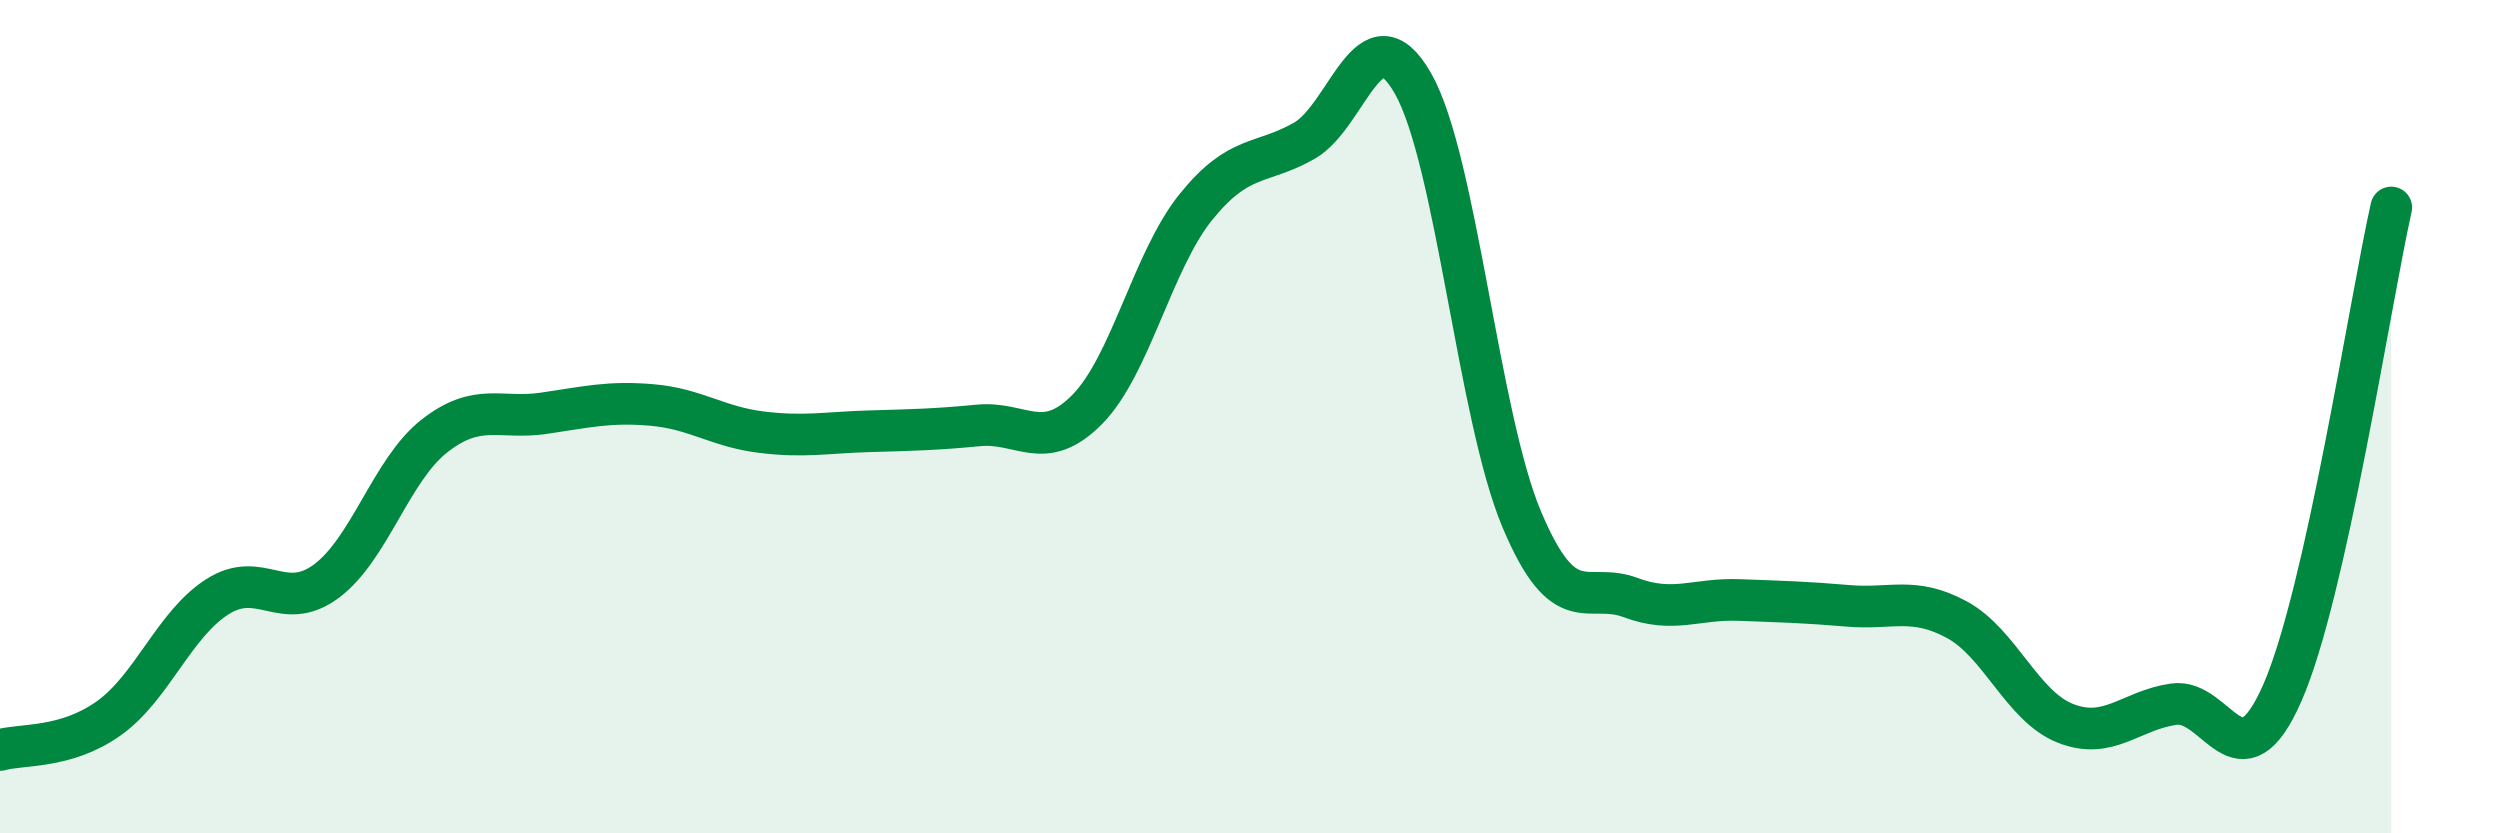 
    <svg width="60" height="20" viewBox="0 0 60 20" xmlns="http://www.w3.org/2000/svg">
      <path
        d="M 0,18 C 0.52,17.85 1.57,17.98 2.61,17.24 C 3.65,16.5 4.18,14.98 5.22,14.32 C 6.26,13.66 6.79,14.72 7.83,13.95 C 8.87,13.18 9.39,11.27 10.43,10.46 C 11.47,9.65 12,10.07 13.04,9.92 C 14.08,9.77 14.61,9.63 15.65,9.72 C 16.69,9.81 17.22,10.24 18.26,10.37 C 19.3,10.5 19.83,10.38 20.87,10.35 C 21.91,10.32 22.44,10.31 23.48,10.21 C 24.52,10.11 25.05,10.88 26.09,9.83 C 27.13,8.78 27.66,6.26 28.7,4.97 C 29.74,3.68 30.26,3.97 31.3,3.38 C 32.34,2.79 32.87,0.18 33.91,2 C 34.95,3.82 35.48,9.99 36.52,12.46 C 37.56,14.93 38.09,13.95 39.13,14.34 C 40.17,14.73 40.7,14.36 41.74,14.4 C 42.78,14.44 43.31,14.45 44.35,14.54 C 45.39,14.63 45.92,14.31 46.96,14.87 C 48,15.43 48.53,16.95 49.57,17.36 C 50.61,17.77 51.13,17.05 52.17,16.9 C 53.21,16.75 53.74,19 54.78,16.62 C 55.82,14.24 56.87,7.31 57.39,4.98L57.39 20L0 20Z"
        fill="#008740"
        opacity="0.1"
        stroke-linecap="round"
        stroke-linejoin="round"
      />
      <path
        d="M 0,18 C 0.52,17.85 1.57,17.98 2.61,17.24 C 3.65,16.5 4.18,14.98 5.22,14.32 C 6.26,13.66 6.79,14.72 7.83,13.95 C 8.87,13.18 9.39,11.27 10.43,10.46 C 11.47,9.65 12,10.07 13.04,9.92 C 14.08,9.77 14.61,9.63 15.65,9.72 C 16.69,9.81 17.22,10.24 18.26,10.37 C 19.3,10.5 19.83,10.38 20.87,10.35 C 21.91,10.32 22.44,10.31 23.48,10.21 C 24.52,10.11 25.05,10.88 26.09,9.83 C 27.13,8.78 27.66,6.26 28.7,4.97 C 29.74,3.68 30.26,3.97 31.3,3.38 C 32.34,2.79 32.87,0.18 33.91,2 C 34.95,3.82 35.48,9.99 36.52,12.46 C 37.56,14.93 38.09,13.95 39.13,14.34 C 40.17,14.73 40.7,14.36 41.74,14.4 C 42.78,14.44 43.31,14.45 44.35,14.54 C 45.39,14.63 45.92,14.31 46.96,14.87 C 48,15.43 48.53,16.95 49.57,17.36 C 50.61,17.77 51.13,17.05 52.17,16.9 C 53.21,16.75 53.74,19 54.78,16.62 C 55.82,14.24 56.87,7.31 57.39,4.98"
        stroke="#008740"
        stroke-width="1"
        fill="none"
        stroke-linecap="round"
        stroke-linejoin="round"
      />
    </svg>
  